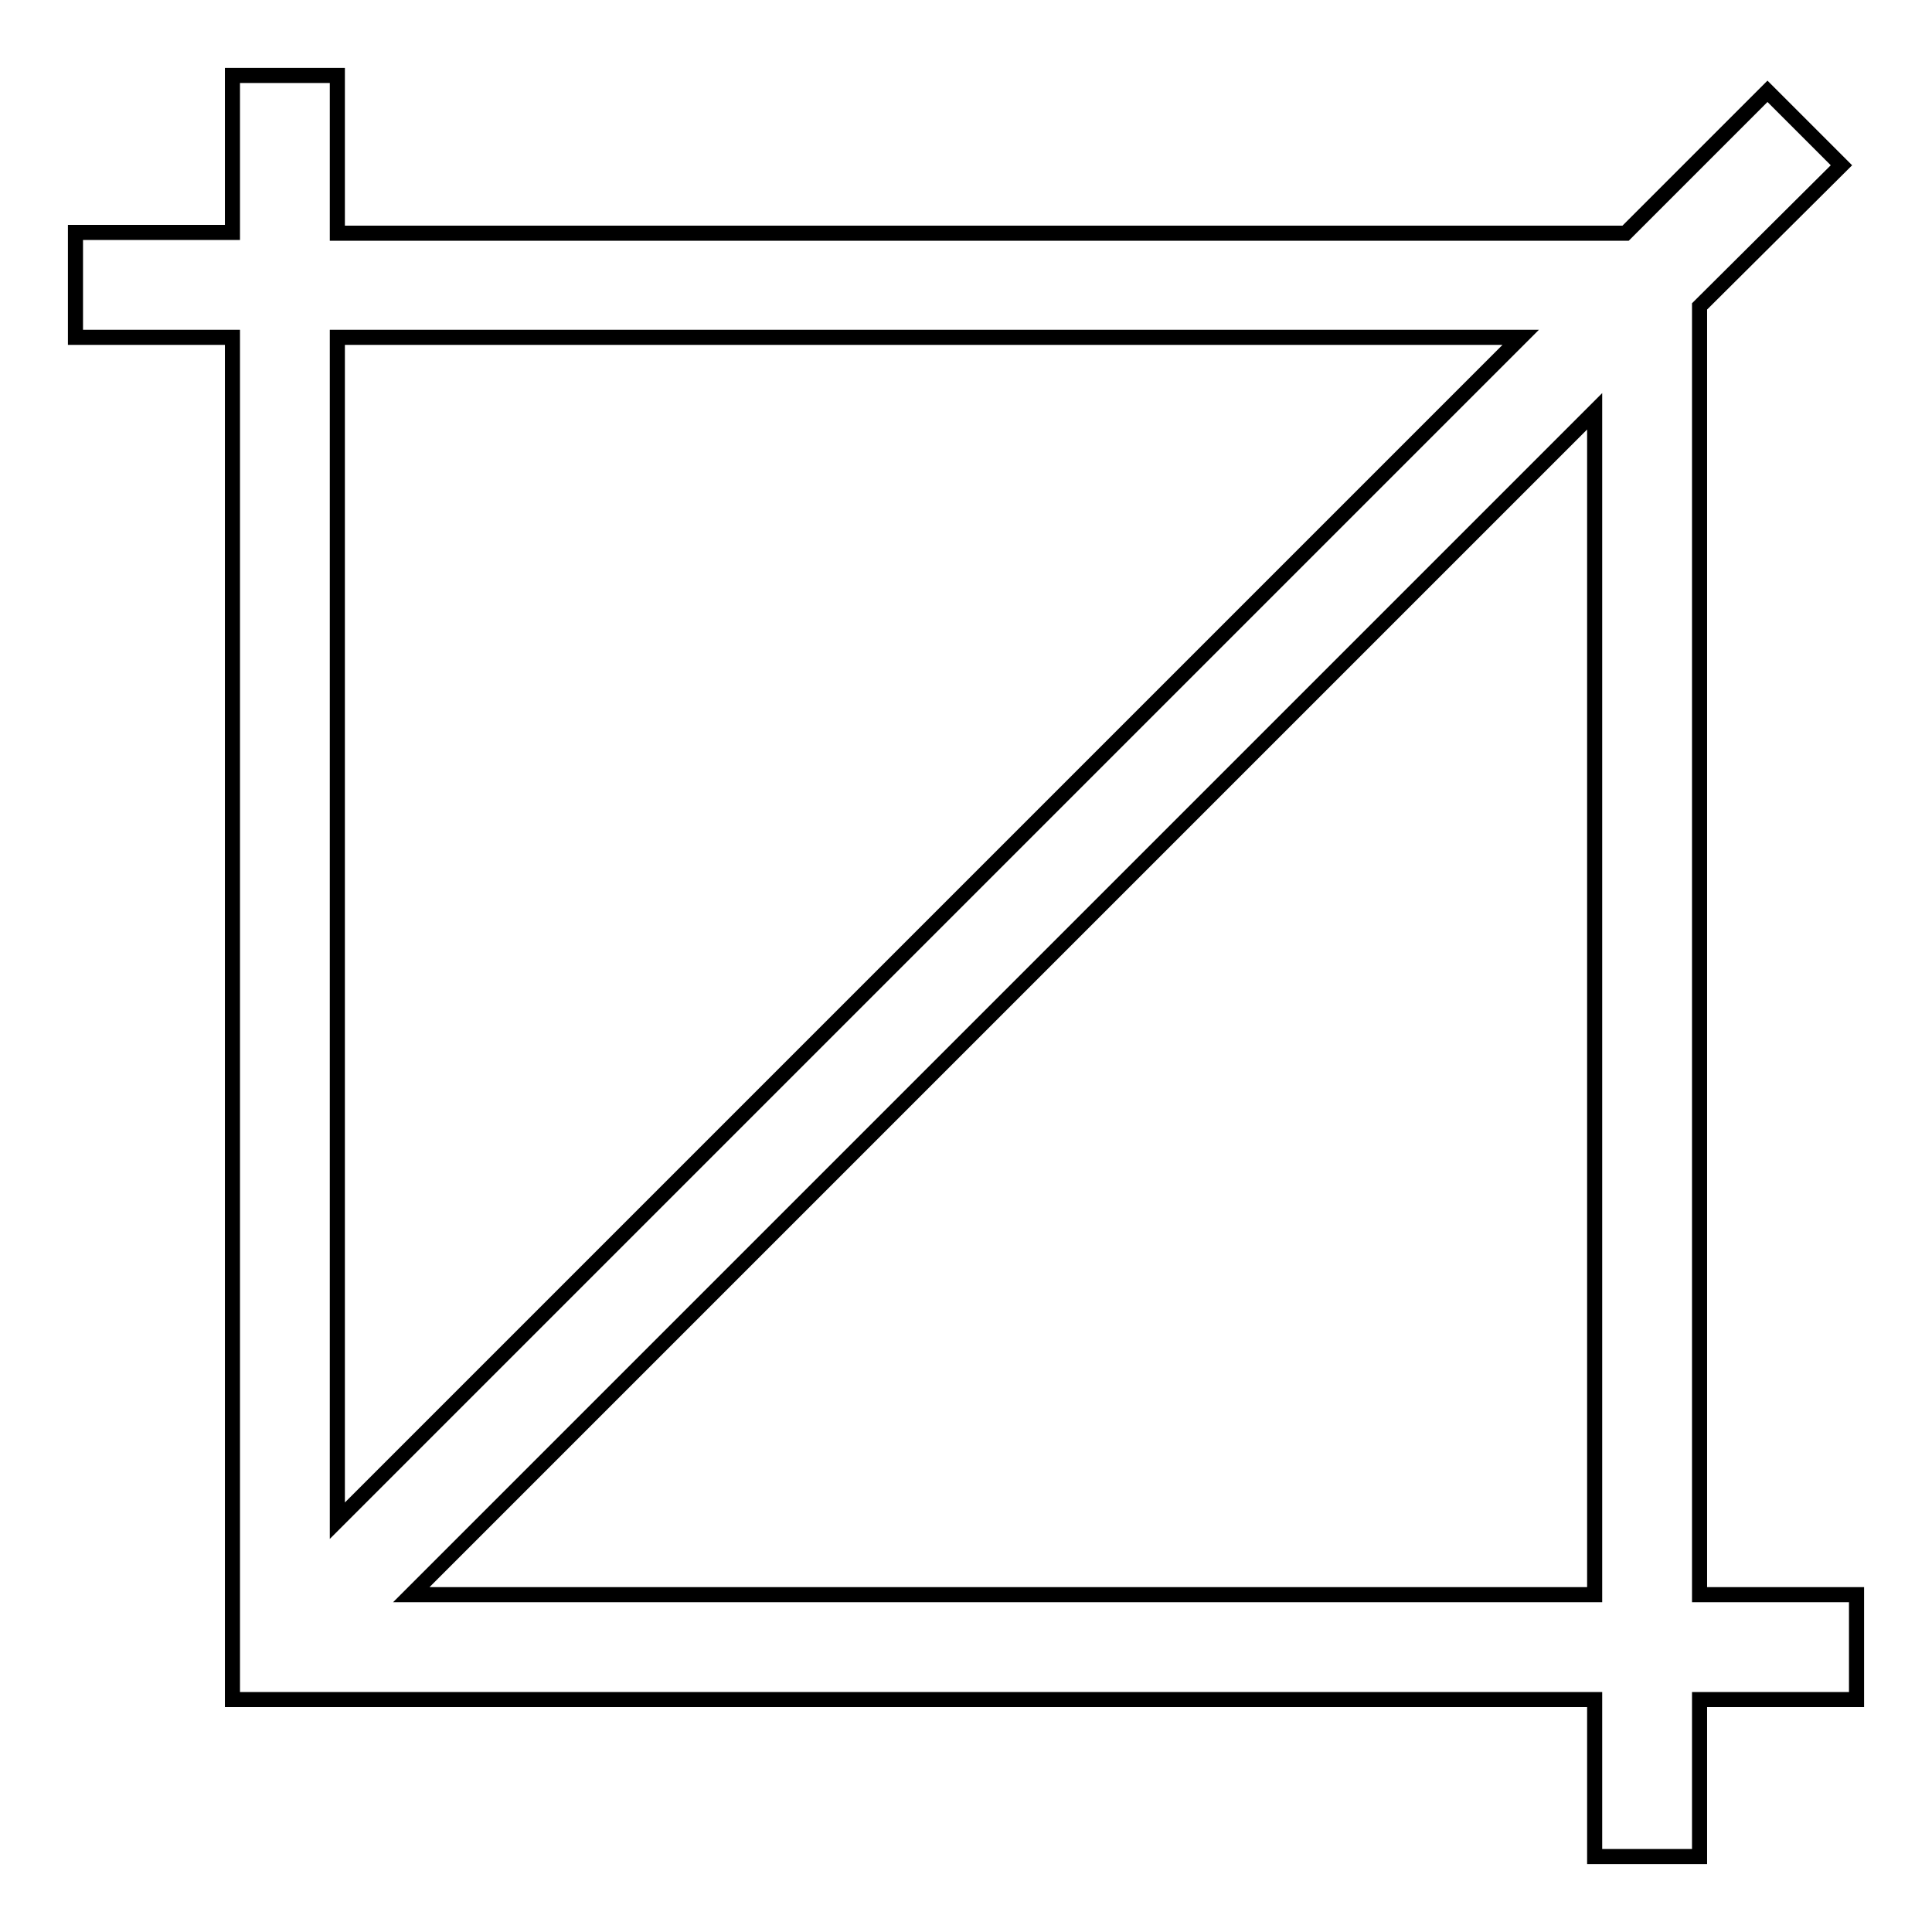 <?xml version="1.0" encoding="utf-8"?>
<!-- Svg Vector Icons : http://www.onlinewebfonts.com/icon -->
<!DOCTYPE svg PUBLIC "-//W3C//DTD SVG 1.1//EN" "http://www.w3.org/Graphics/SVG/1.1/DTD/svg11.dtd">
<svg version="1.1" xmlns="http://www.w3.org/2000/svg" xmlns:xlink="http://www.w3.org/1999/xlink" x="0px" y="0px" viewBox="0 0 256 256" enable-background="new 0 0 256 256" xml:space="preserve">
<g> <path stroke-width="2" fill-opacity="0" stroke="#000000"  d="M246,211.3h-20.8V40.6L244,21.9l-9.8-9.8l-18.8,18.8H44.7V10H30.8v20.8H10v13.9h20.8v180.5h180.5V246h13.9 v-20.8H246V211.3z M201.5,44.7L44.7,201.5V44.7H201.5z M54.5,211.3L211.3,54.5v156.8H54.5z"/></g>
</svg>